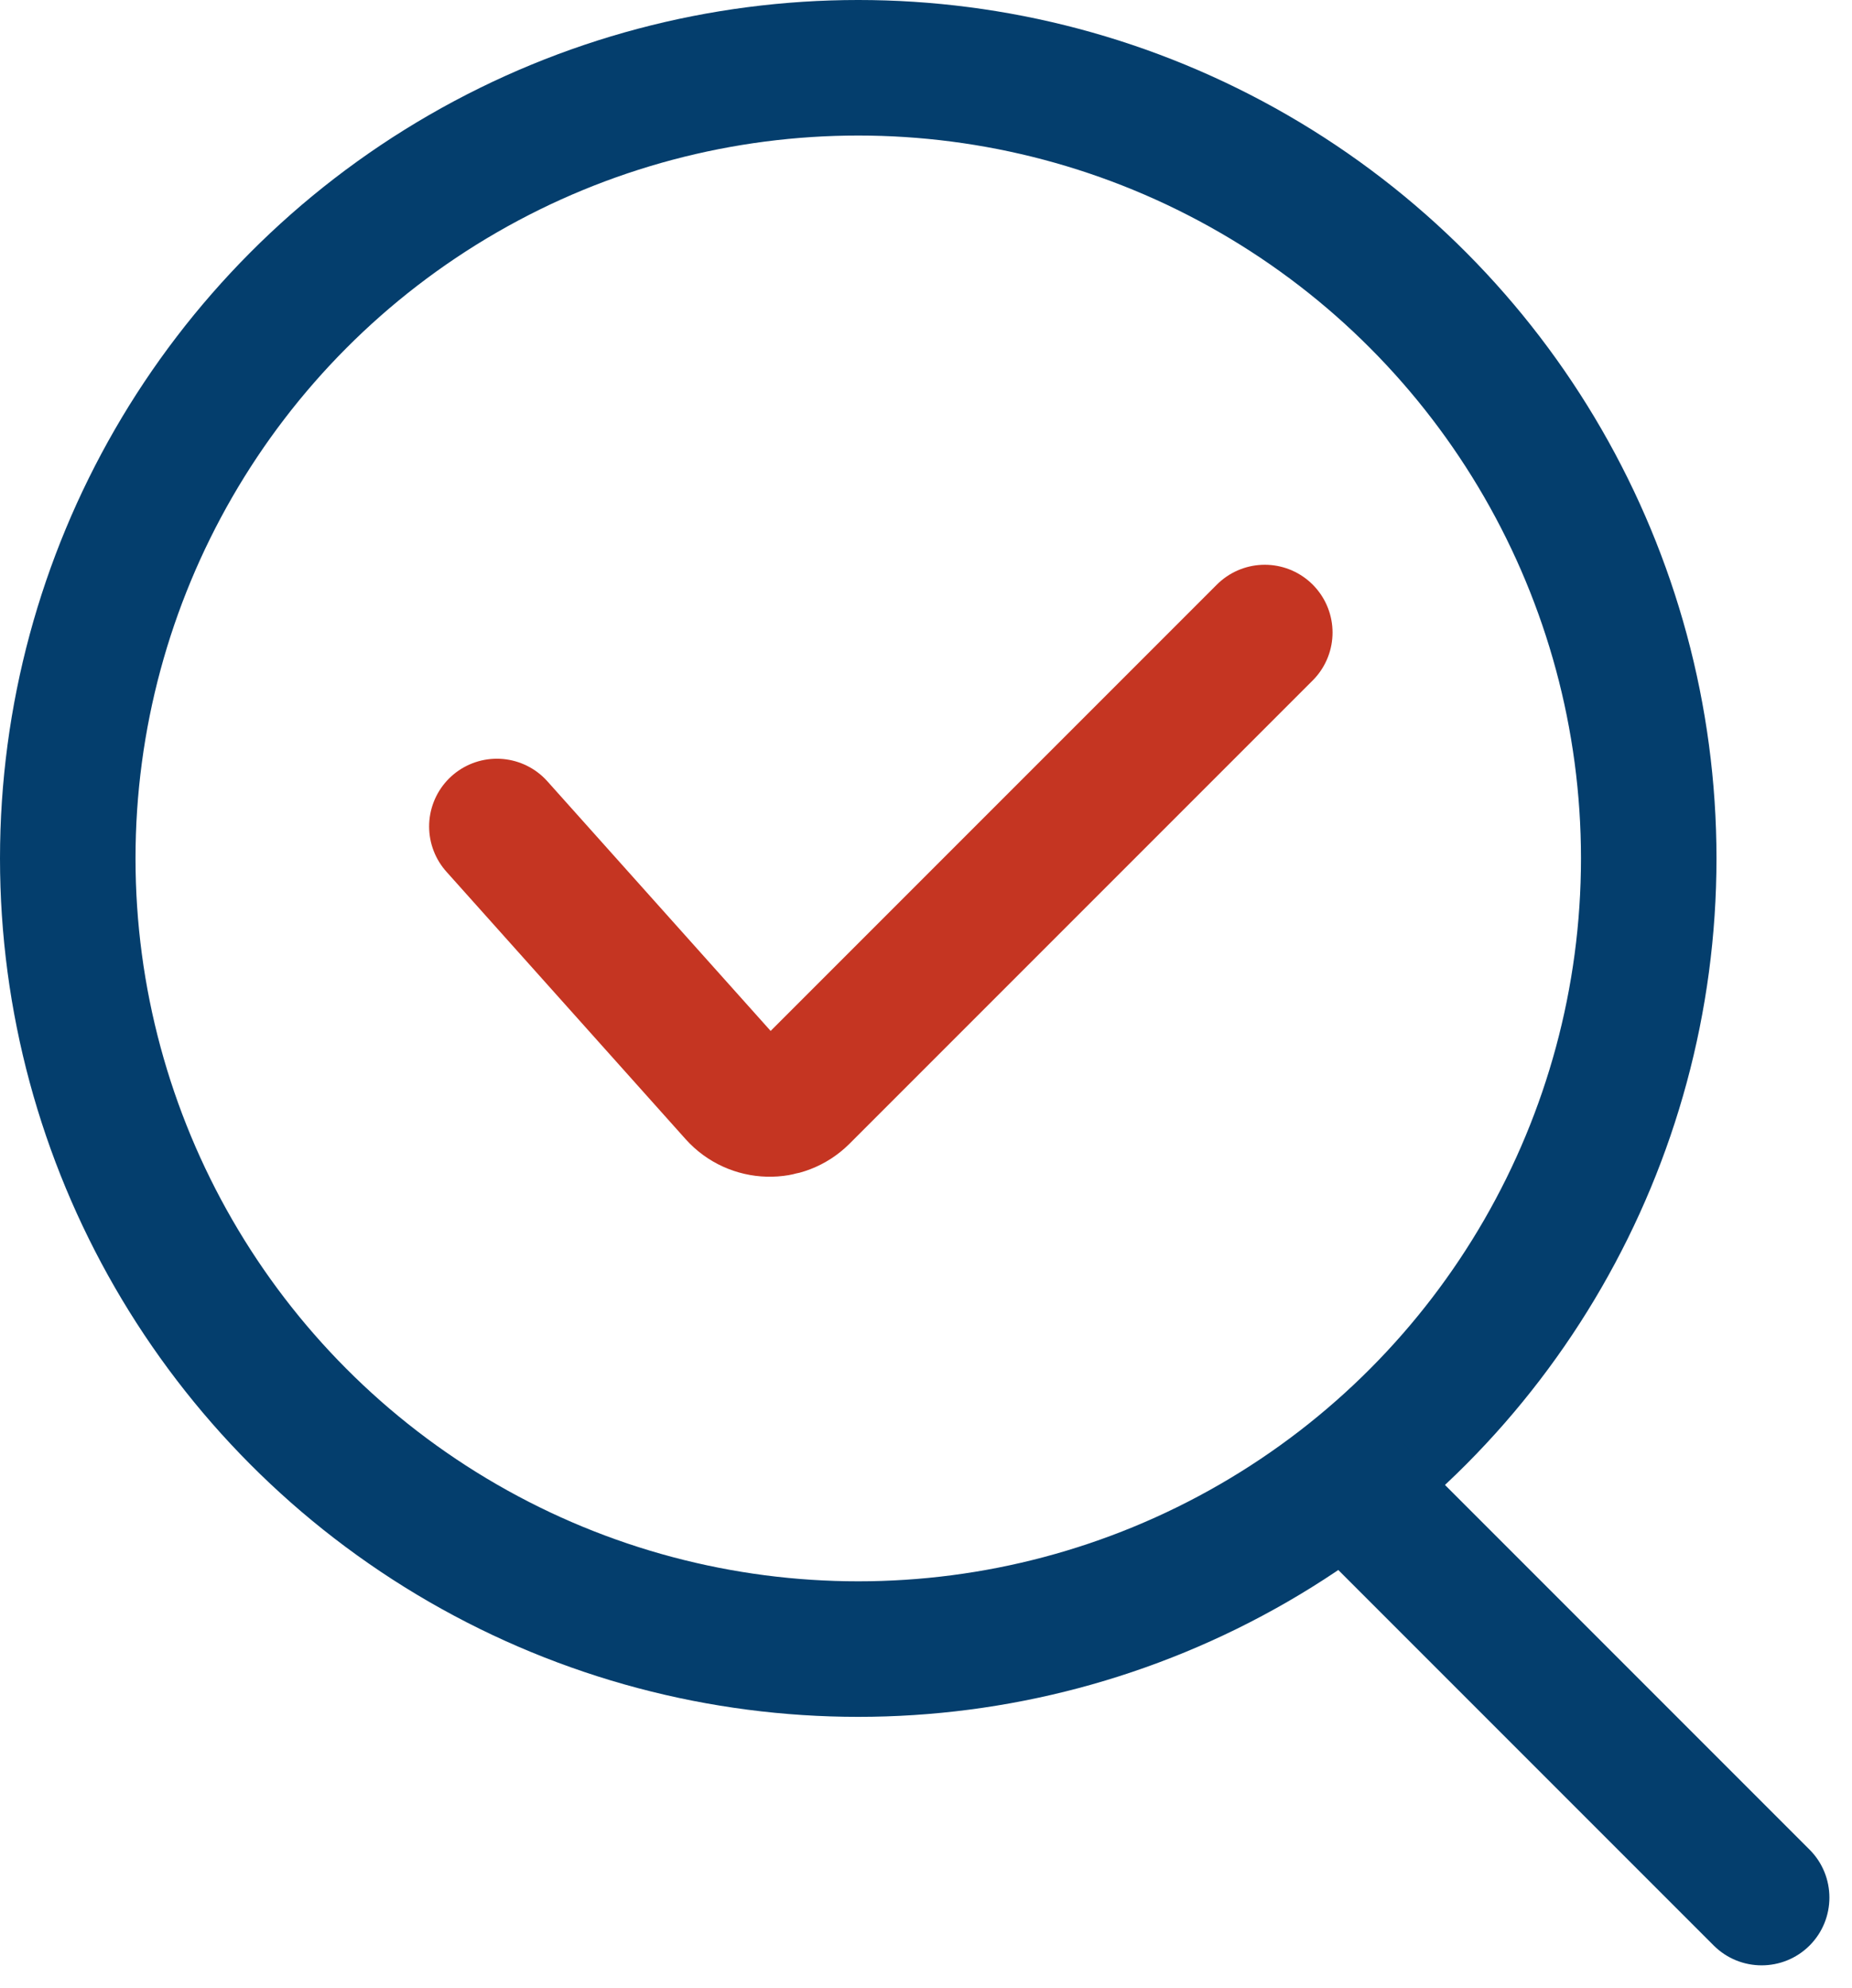 <?xml version="1.0" encoding="UTF-8"?> <svg xmlns="http://www.w3.org/2000/svg" width="41" height="44" viewBox="0 0 41 44" fill="none"><circle cx="19" cy="19" r="17.5" stroke="#043E6D" stroke-width="3"></circle><path d="M37.939 43.061C38.525 43.646 39.475 43.646 40.061 43.061C40.646 42.475 40.646 41.525 40.061 40.939L37.939 43.061ZM28.939 34.061L37.939 43.061L40.061 40.939L31.061 31.939L28.939 34.061Z" fill="#043E6D"></path><path d="M11 18.293L16.295 24.212C16.678 24.64 17.342 24.658 17.747 24.253L28 14" stroke="#C53522" stroke-width="3" stroke-linecap="round"></path></svg> 